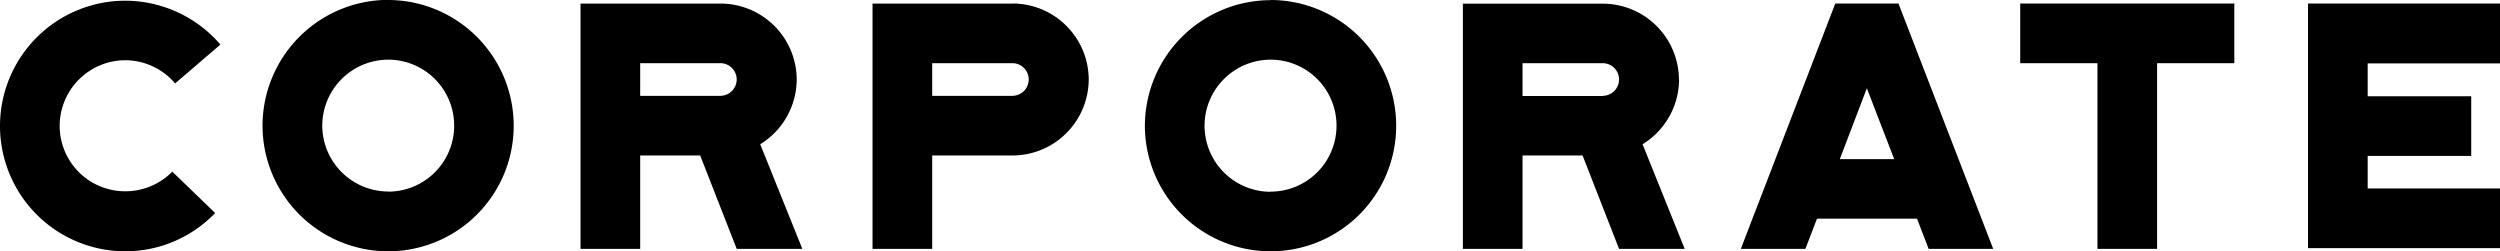 <svg xmlns="http://www.w3.org/2000/svg" width="78.353" height="7.876" viewBox="0 0 78.353 7.876">
  <path id="txt_about_corporate" d="M3.927-5.9a2.063,2.063,0,0,1,1.562.726L6.908-6.391A3.941,3.941,0,0,0,3.927-7.766,3.929,3.929,0,0,0,0-3.839,3.929,3.929,0,0,0,3.927.088a3.9,3.9,0,0,0,2.816-1.2L5.4-2.409a2.063,2.063,0,0,1-1.474.616A2.052,2.052,0,0,1,1.87-3.839,2.061,2.061,0,0,1,3.927-5.9Zm8.239-1.892A3.948,3.948,0,0,0,8.228-3.85,3.941,3.941,0,0,0,12.166.088,3.934,3.934,0,0,0,16.1-3.85,3.941,3.941,0,0,0,12.166-7.788Zm0,6.006A2.073,2.073,0,0,1,10.1-3.85a2.073,2.073,0,0,1,2.068-2.068A2.066,2.066,0,0,1,14.234-3.85,2.066,2.066,0,0,1,12.166-1.782ZM24.97-5.3a2.39,2.39,0,0,0-2.387-2.376H18.194V.011h1.87V-2.915h1.881L23.089.011h2.057l-1.32-3.278A2.394,2.394,0,0,0,24.97-5.3Zm-2.387.517H20.064V-5.808h2.519a.512.512,0,0,1,.506.506A.514.514,0,0,1,22.583-4.785Zm9.152-2.893H27.346V.011h1.87V-2.915h2.519A2.392,2.392,0,0,0,34.122-5.3,2.39,2.39,0,0,0,31.735-7.678Zm0,2.893H29.216V-5.808h2.519a.512.512,0,0,1,.506.506A.514.514,0,0,1,31.735-4.785Zm8.085-3A3.948,3.948,0,0,0,35.882-3.85,3.941,3.941,0,0,0,39.82.088,3.934,3.934,0,0,0,43.758-3.85,3.941,3.941,0,0,0,39.82-7.788Zm0,6.006A2.073,2.073,0,0,1,37.752-3.85,2.073,2.073,0,0,1,39.82-5.918,2.066,2.066,0,0,1,41.888-3.85,2.066,2.066,0,0,1,39.82-1.782Zm12.8-3.52a2.39,2.39,0,0,0-2.387-2.376H45.848V.011h1.87V-2.915H49.6L50.743.011H52.8L51.48-3.267A2.394,2.394,0,0,0,52.624-5.3Zm-2.387.517H47.718V-5.808h2.519a.512.512,0,0,1,.506.506A.514.514,0,0,1,50.237-4.785ZM60.445.011h2.024L59.5-7.678h-1.98L54.56.011h2.024l.363-.946h3.135ZM57.662-2.8l.847-2.222L59.367-2.8ZM70.026-7.678v1.87h-2.42V.011h-1.87V-5.808h-2.42v-1.87Zm2.31,7.667h6.017v-1.87H74.206V-2.9h3.245v-1.87H74.206V-5.8h4.147V-7.678H72.336Z" transform="translate(0 7.788)"/>
</svg>

